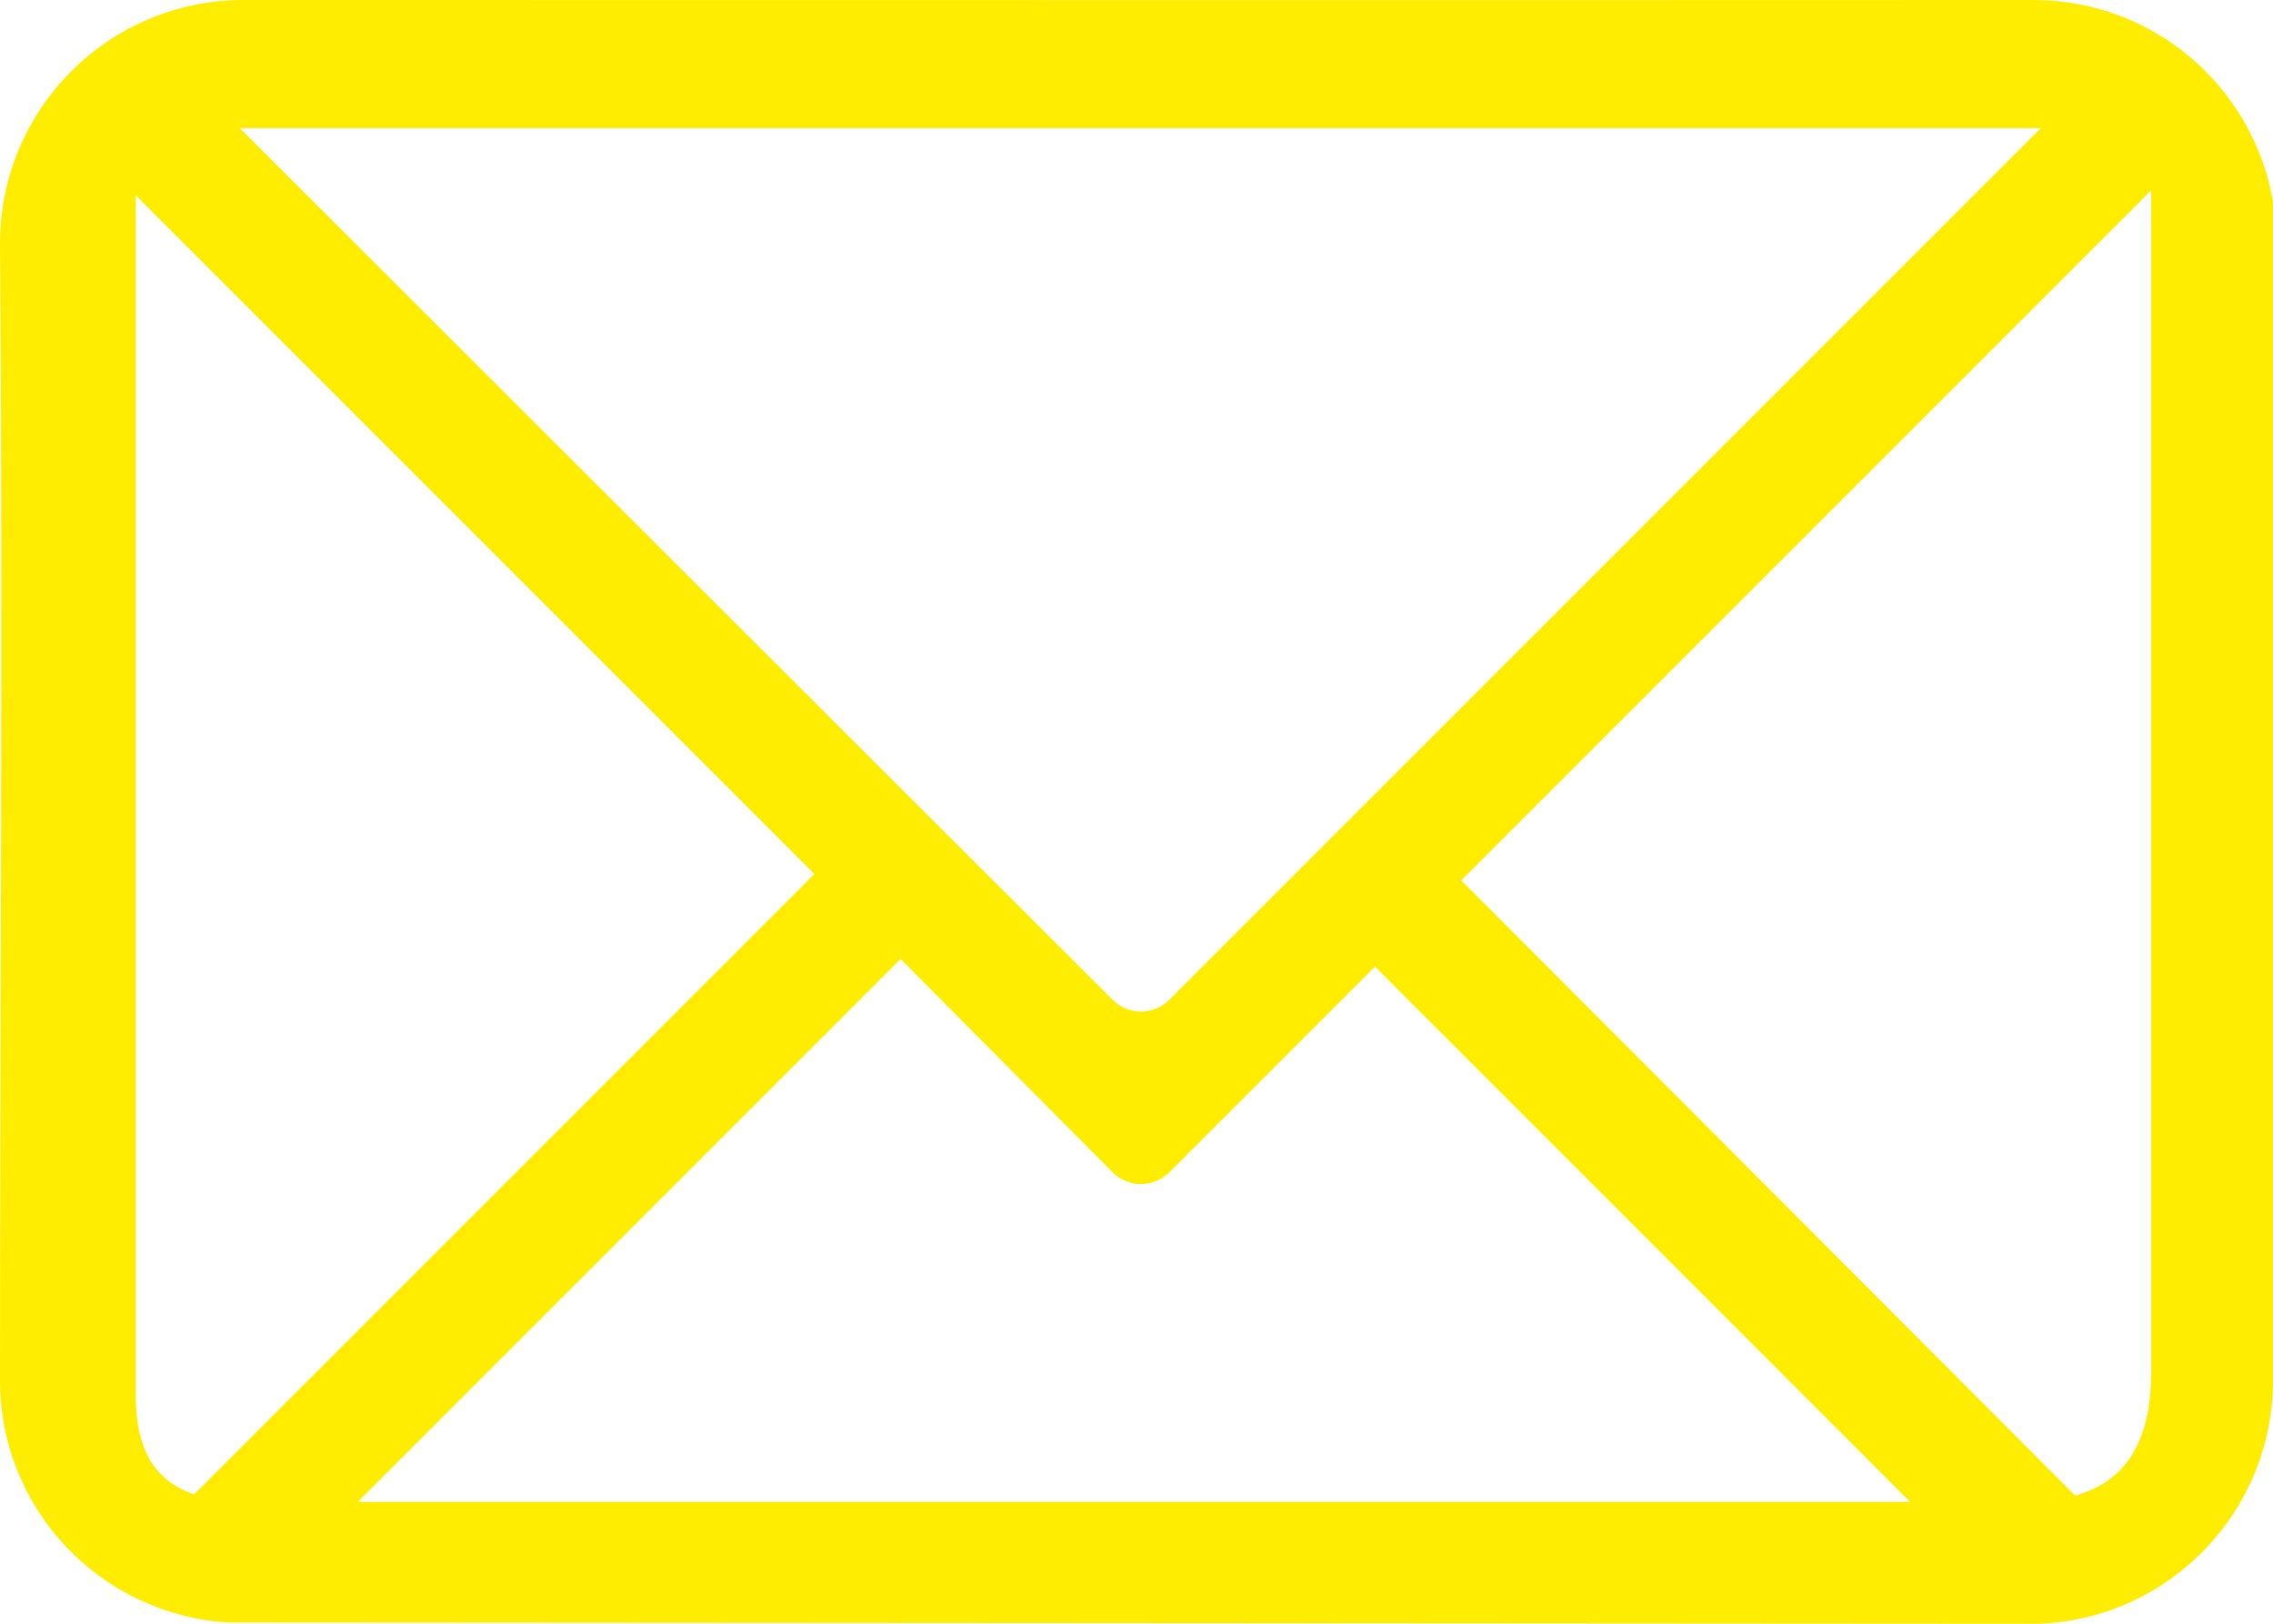 <?xml version="1.0" encoding="UTF-8" standalone="no"?><svg xmlns="http://www.w3.org/2000/svg" xmlns:xlink="http://www.w3.org/1999/xlink" fill="#ffed00" height="40" preserveAspectRatio="xMidYMid meet" version="1" viewBox="0.0 0.0 56.0 40.0" width="56" zoomAndPan="magnify"><g id="change1_1"><path d="m10 8c-3.314 0-6 2.682-6 6 0.074 9.098 2e-4 18.728 0 28 0 3.193 2.484 5.778 5.625 5.969l44.625 0.031c3.199-0.129 5.75-2.765 5.75-6v-29.031c-0.485-2.829-2.941-4.969-5.906-4.969-14.69 0.007-29.398 8e-5 -44.094 0zm-0.094 3.156h44.375l-21.469 21.469c-0.392 0.392-1.014 0.392-1.406 0l-21.5-21.469zm47.094 1.531v29.094c0 1.733-0.625 2.712-1.875 3.062l-15.125-15.156 17-17zm-49.656 0.125 16.719 16.719-15.281 15.281c-1.046-0.353-1.41-1.195-1.438-2.344v-29.656zm18.844 18.812 5.219 5.25c0.392 0.392 1.014 0.392 1.406 0l5.062-5.062 13.188 13.188h-38.25l13.375-13.375z" fill="inherit" transform="translate(-4 -8)"/></g></svg>
